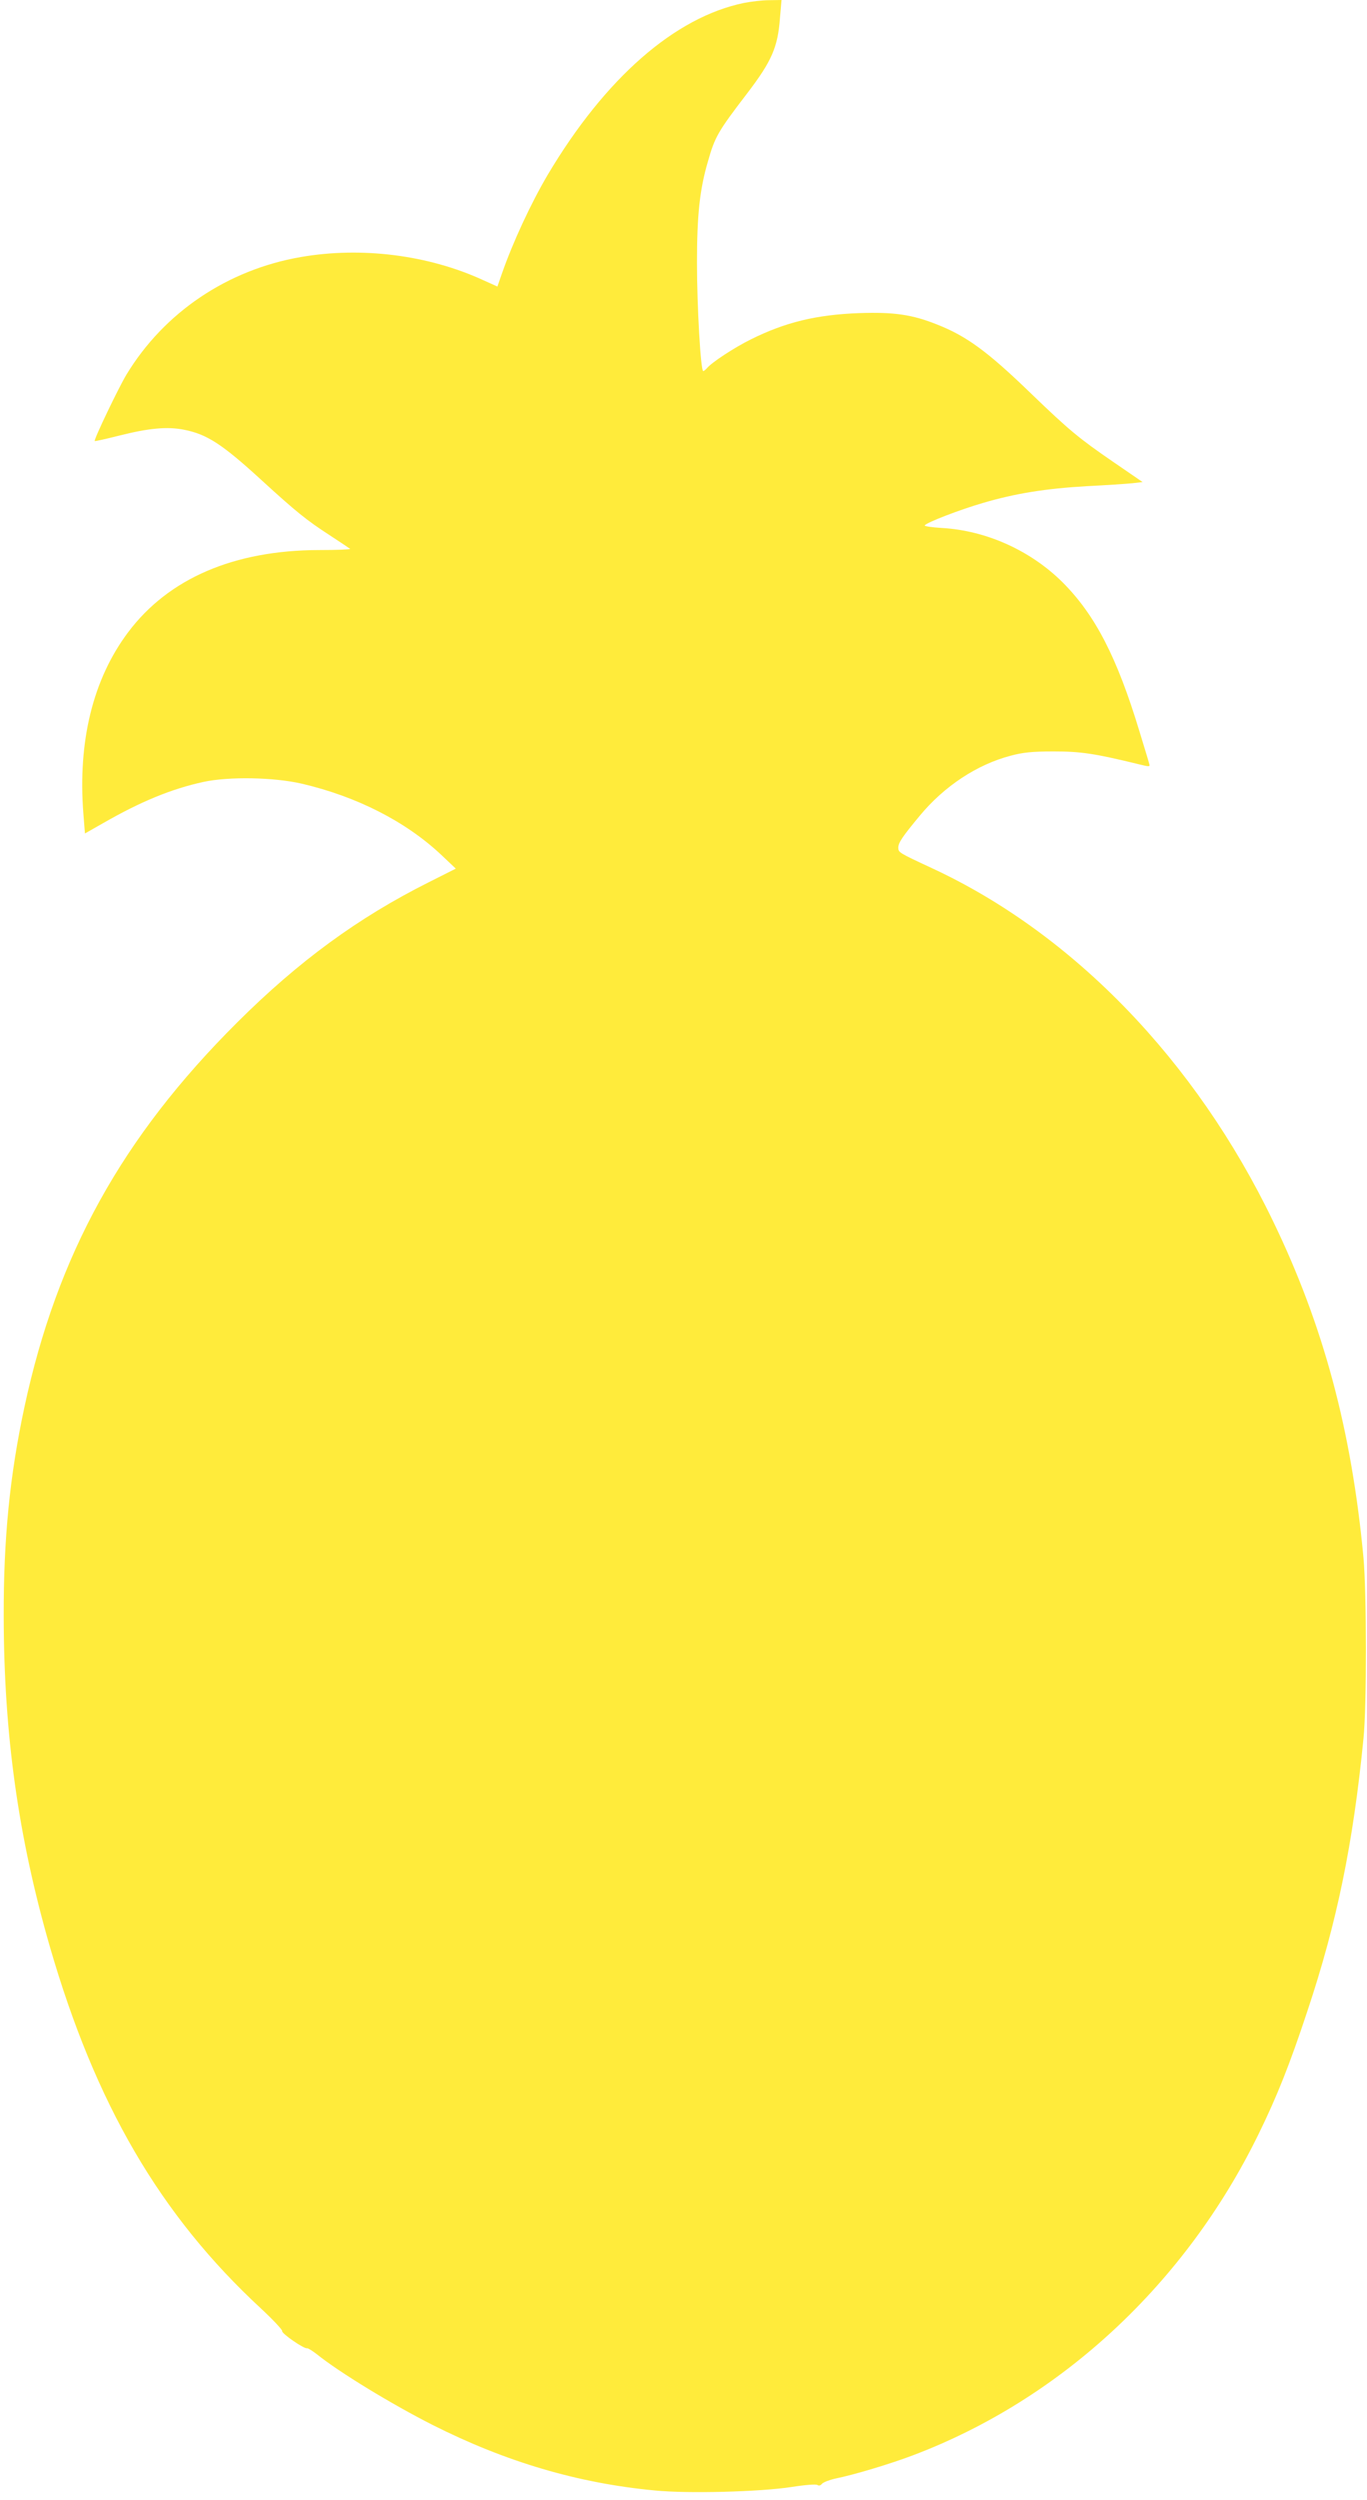 <?xml version="1.0" standalone="no"?>
<!DOCTYPE svg PUBLIC "-//W3C//DTD SVG 20010904//EN"
 "http://www.w3.org/TR/2001/REC-SVG-20010904/DTD/svg10.dtd">
<svg version="1.0" xmlns="http://www.w3.org/2000/svg"
 width="700pt" height="1280pt" viewBox="0 0 700 1280"
 preserveAspectRatio="xMidYMid meet">
<g transform="translate(0,1280) scale(0.1,-0.1)"
fill="#ffeb3b" stroke="none">
<path d="M3810 12785 c-355 -73 -712 -386 -1006 -881 -87 -148 -179 -347 -234
-505 l-23 -66 -71 32 c-282 130 -625 173 -936 119 -375 -65 -699 -283 -892
-601 -40 -66 -169 -335 -163 -341 1 -2 58 11 126 28 150 38 246 47 331 30 117
-23 194 -72 397 -258 177 -162 232 -206 346 -280 55 -36 103 -68 108 -72 4 -3
-68 -6 -160 -6 -434 -1 -770 -145 -977 -421 -180 -240 -258 -558 -229 -929 l8
-101 95 54 c190 109 347 174 512 210 130 28 360 24 503 -9 283 -66 533 -194
714 -364 l75 -71 -139 -70 c-361 -181 -666 -404 -981 -718 -590 -588 -921
-1187 -1089 -1969 -75 -351 -107 -672 -106 -1071 1 -603 74 -1128 236 -1690
234 -808 565 -1376 1082 -1854 61 -57 110 -109 108 -115 -4 -12 113 -93 128
-88 4 1 27 -13 50 -31 113 -91 380 -254 593 -362 373 -188 743 -298 1137 -335
171 -17 541 -7 702 18 70 11 125 15 131 10 7 -5 16 -3 23 6 7 8 38 20 69 27
95 19 281 75 397 119 759 287 1396 879 1770 1645 95 194 160 358 250 630 151
453 234 856 287 1395 17 167 16 746 0 925 -61 652 -205 1190 -463 1723 -397
824 -1025 1473 -1748 1808 -170 79 -171 80 -171 105 0 25 22 57 110 163 125
151 293 262 465 307 63 17 110 22 220 22 140 0 208 -10 438 -66 52 -13 57 -13
52 2 -2 9 -25 84 -50 166 -115 380 -227 597 -394 764 -163 162 -390 265 -618
278 -51 3 -90 9 -88 13 9 15 181 81 298 115 166 49 323 74 532 86 99 5 204 12
233 15 l53 6 -153 105 c-172 118 -225 162 -418 348 -221 214 -330 294 -480
353 -129 52 -223 65 -400 59 -220 -8 -379 -47 -554 -134 -87 -43 -201 -118
-226 -148 -7 -8 -16 -15 -19 -15 -13 0 -32 332 -32 555 0 244 14 375 56 518
36 127 51 153 201 349 126 165 157 236 168 386 l8 92 -64 -1 c-35 0 -92 -7
-128 -14z"/>
</g>
</svg>

